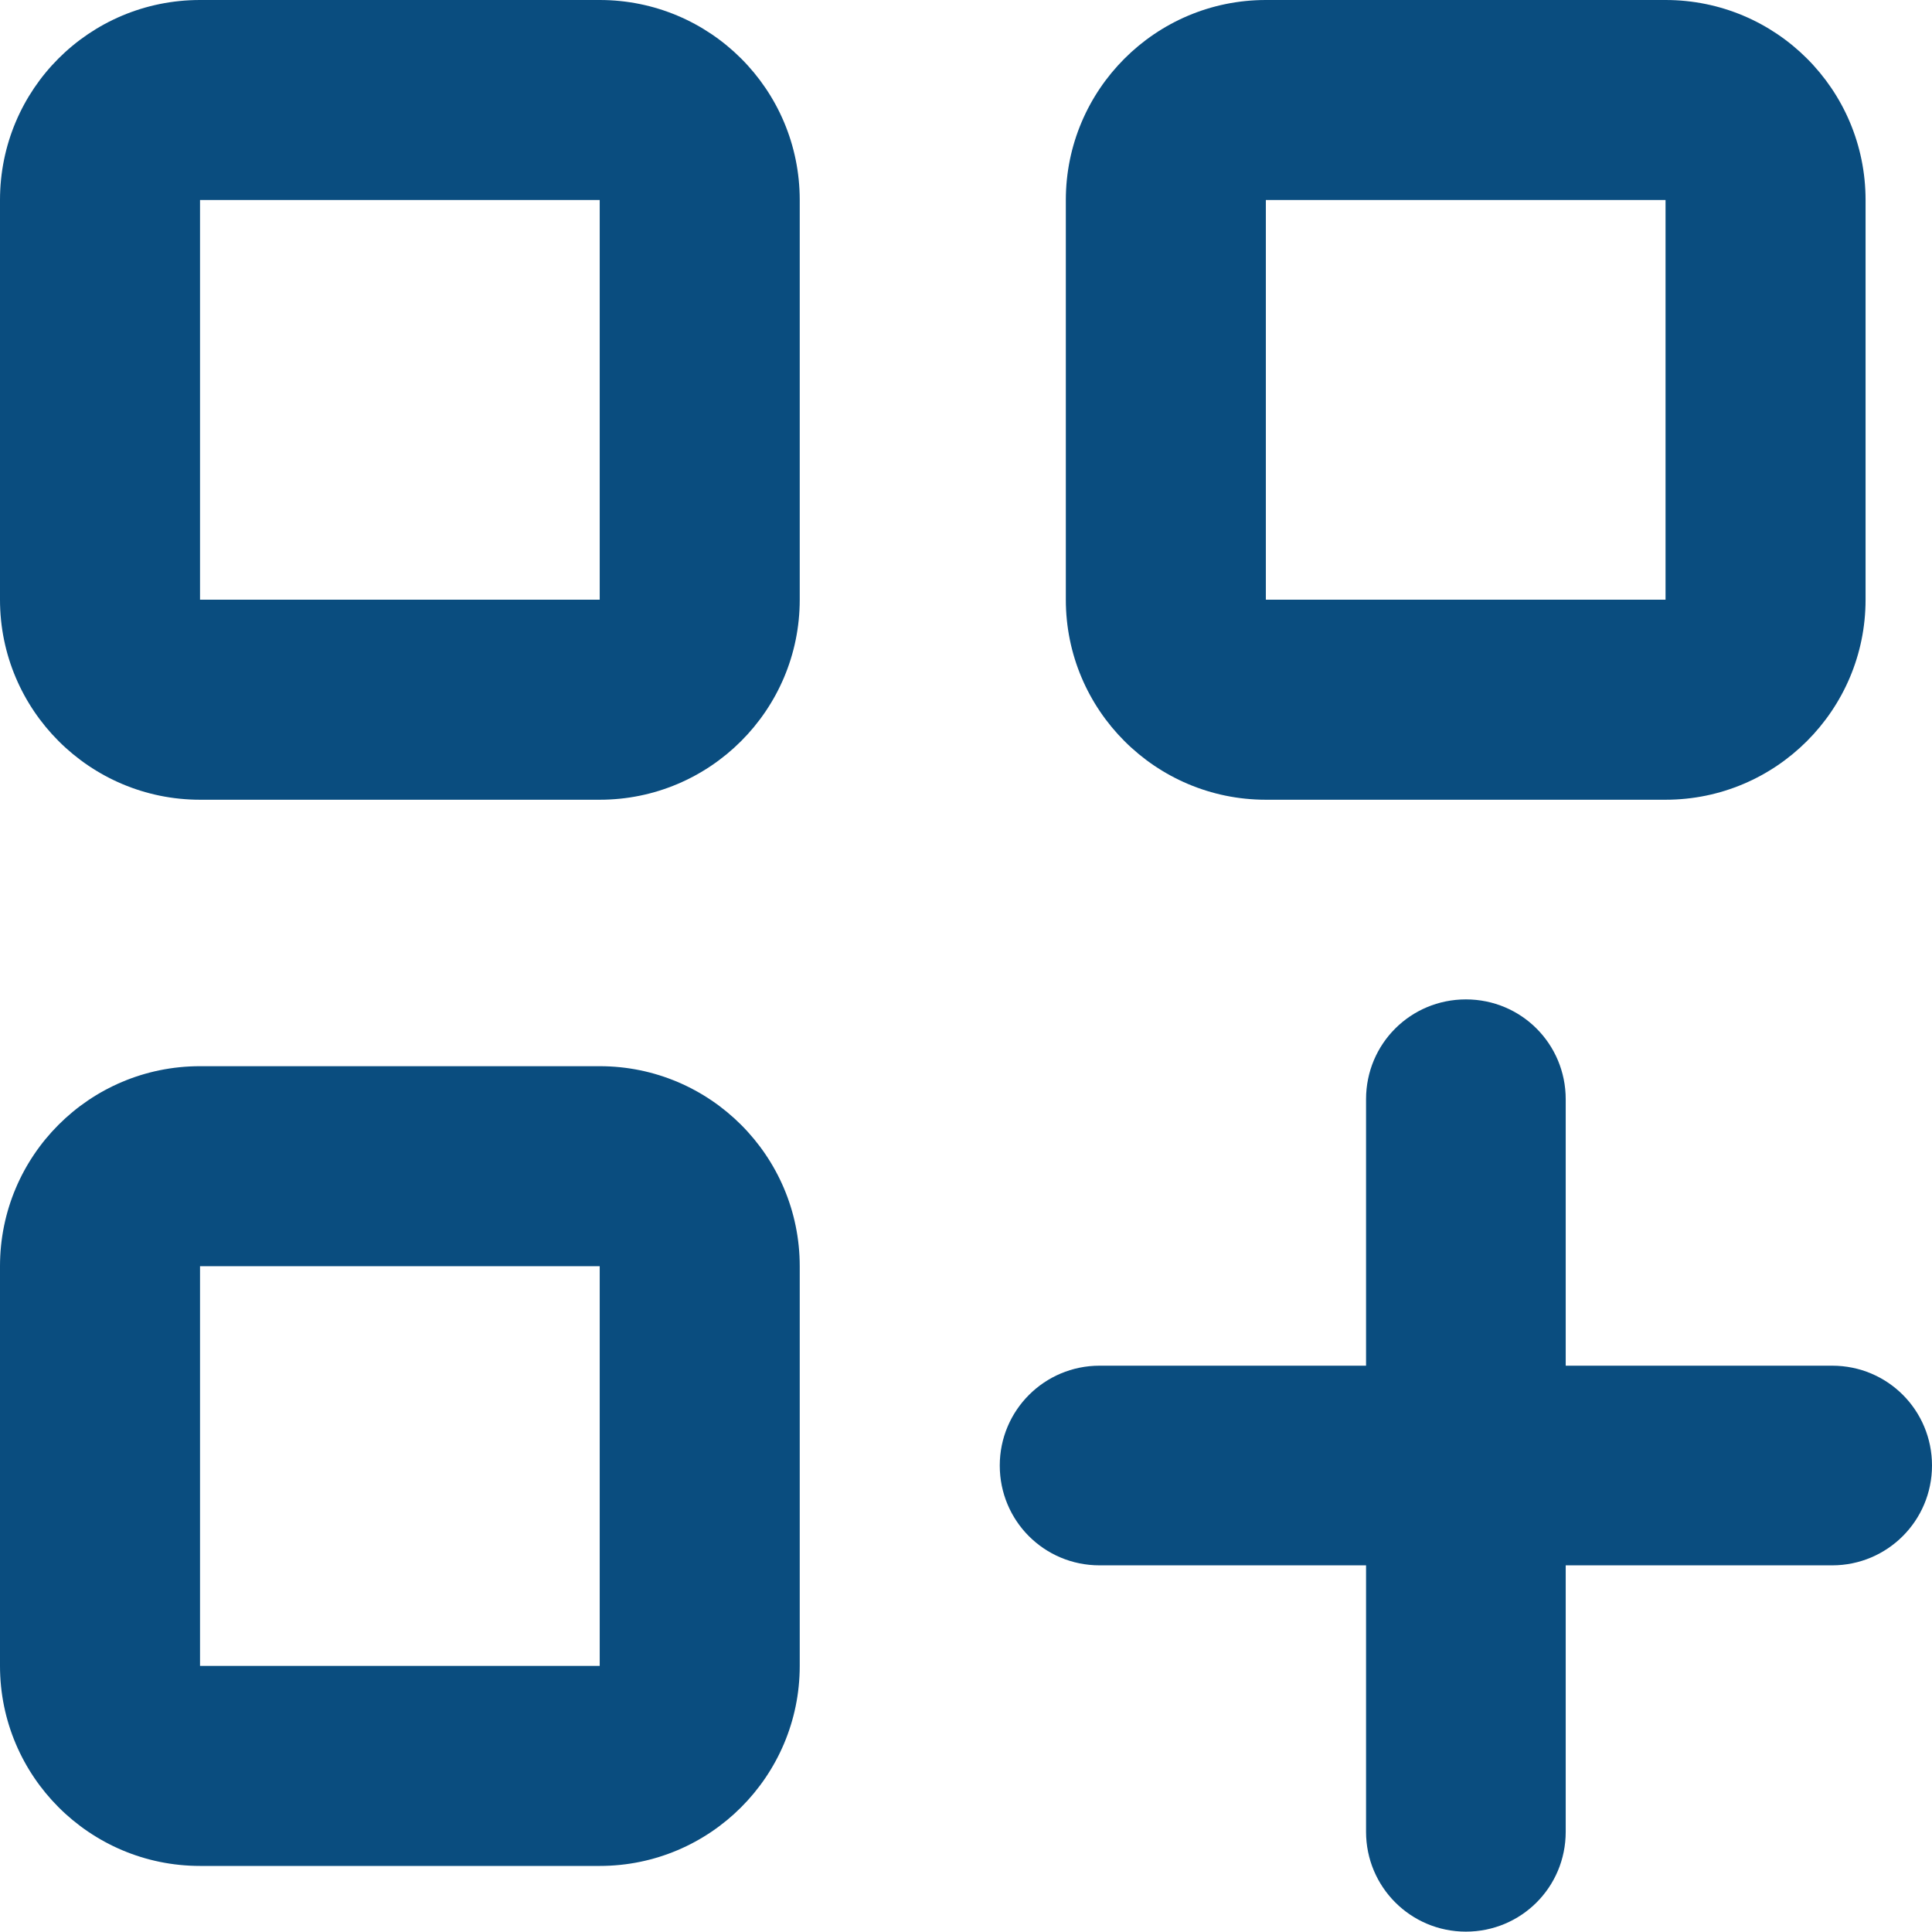 <?xml version="1.0" encoding="UTF-8"?><svg id="Layer_2" xmlns="http://www.w3.org/2000/svg" viewBox="0 0 53.22 53.22"><g id="Layer_1-2"><path d="M16.52,0c3.04,0,5.51,2.46,5.51,5.51v11.01c0,3.04-2.47,5.51-5.51,5.51H5.51c-3.04,0-5.51-2.47-5.51-5.51V5.51C0,2.46,2.46,0,5.51,0h11.01Zm0,5.51H5.51v11.01h11.01V5.51Zm0,23.86c3.04,0,5.51,2.47,5.51,5.51v11.01c0,3.04-2.47,5.51-5.51,5.51H5.51c-3.04,0-5.51-2.47-5.51-5.51v-11.01c0-3.04,2.46-5.51,5.51-5.51h11.01Zm0,5.51H5.51v11.01h11.01v-11.01ZM29.36,5.51c0-3.04,2.47-5.51,5.51-5.51h11.01c3.04,0,5.51,2.46,5.51,5.51v11.01c0,3.04-2.47,5.51-5.51,5.51h-11.01c-3.04,0-5.51-2.47-5.51-5.51V5.51Zm5.51,11.01h11.01V5.51h-11.01v11.01Zm5.51,11.01c1.53,0,2.75,1.23,2.75,2.75v7.34h7.34c1.53,0,2.75,1.23,2.75,2.75s-1.23,2.75-2.75,2.75h-7.34v7.34c0,1.53-1.23,2.75-2.75,2.75s-2.75-1.23-2.75-2.75v-7.34h-7.34c-1.53,0-2.75-1.23-2.75-2.75s1.23-2.75,2.75-2.75h7.34v-7.34c0-1.53,1.23-2.75,2.75-2.75Z" style="fill:#0a4d7f;"/></g></svg>